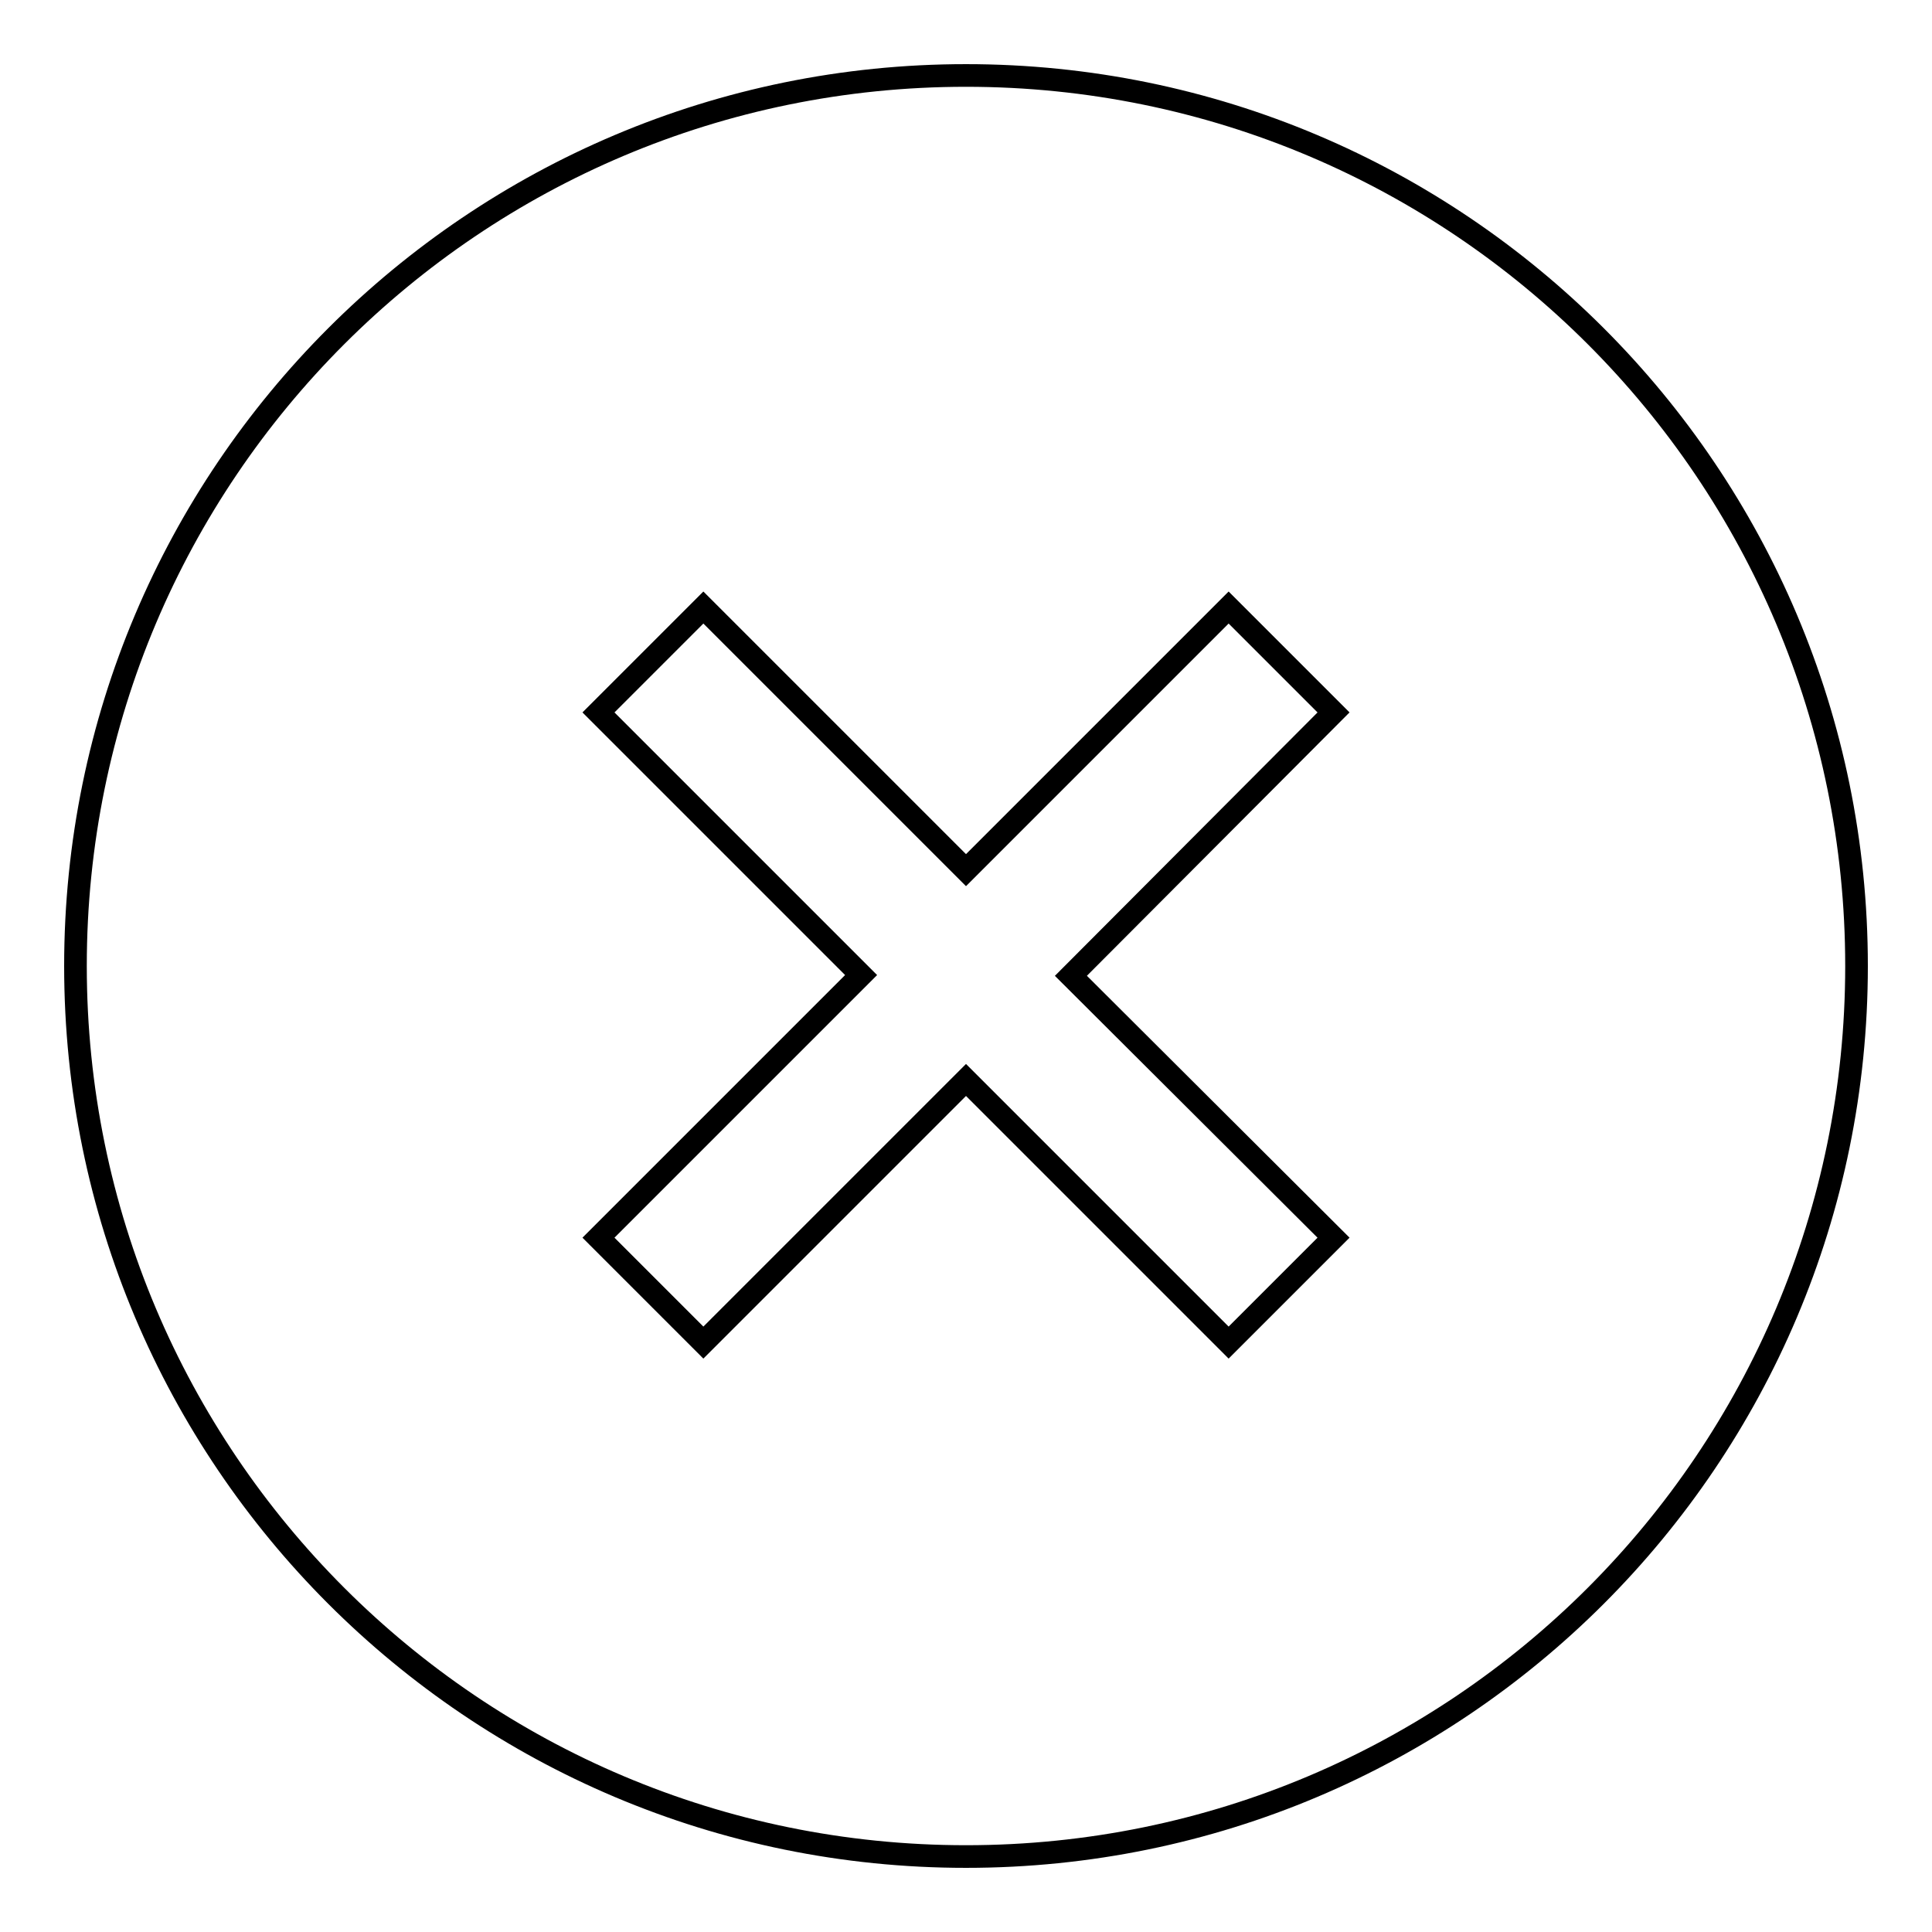 <?xml version="1.0" encoding="utf-8"?>
<!-- Svg Vector Icons : http://www.onlinewebfonts.com/icon -->
<!DOCTYPE svg PUBLIC "-//W3C//DTD SVG 1.1//EN" "http://www.w3.org/Graphics/SVG/1.1/DTD/svg11.dtd">
<svg version="1.1" xmlns="http://www.w3.org/2000/svg" xmlns:xlink="http://www.w3.org/1999/xlink" x="0px" y="0px" viewBox="0 0 256 256" enable-background="new 0 0 256 256" xml:space="preserve">
<g><g><path stroke-width="3" fill-opacity="0" stroke="#000000"  d="M128,246c-65.2,0-118-52.8-118-118C10,62.8,62.8,10,128,10c65.2,0,118,52.8,118,118C246,193.2,193.2,246,128,246L128,246z M176.7,94.4l-13.9-13.9L128,115.3L93.2,80.5L79.3,94.4l34.8,34.8L79.3,164l13.9,13.9l34.8-34.8l34.8,34.8l13.9-13.9l-34.8-34.7L176.7,94.4L176.7,94.4z"/></g></g>
</svg>